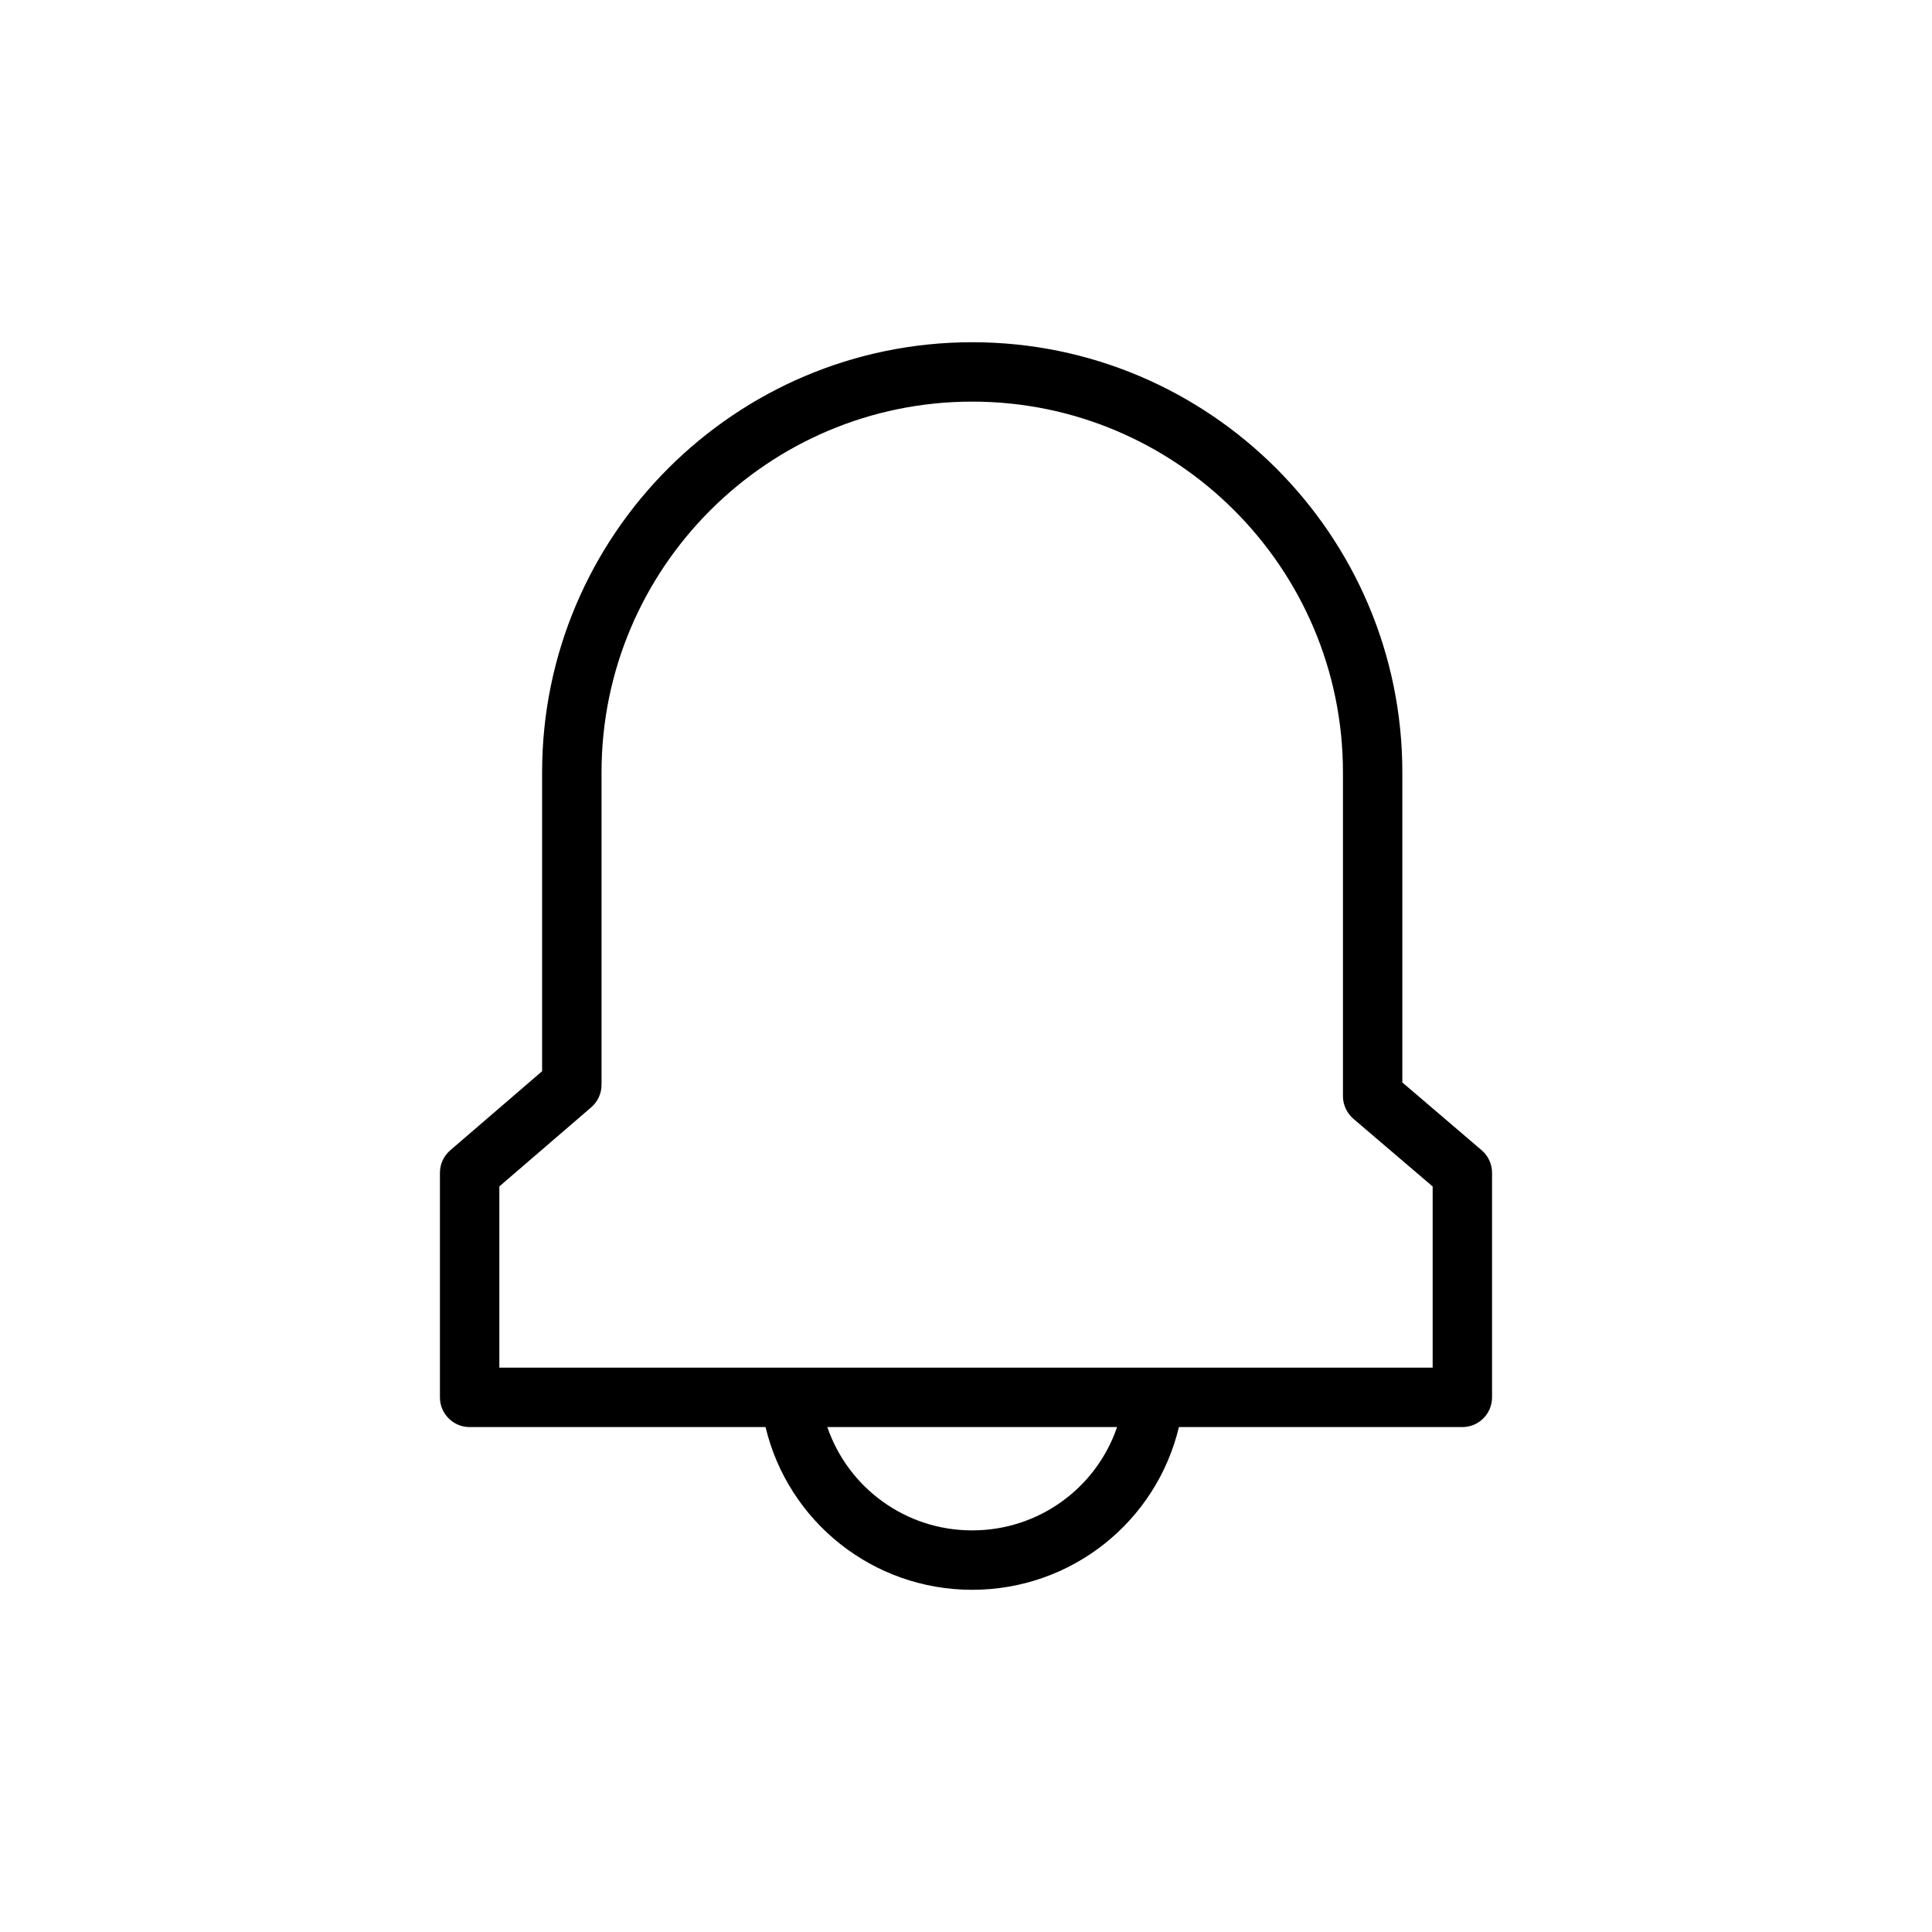 <?xml version="1.0" encoding="UTF-8"?>
<!-- Uploaded to: SVG Repo, www.svgrepo.com, Generator: SVG Repo Mixer Tools -->
<svg fill="#000000" width="800px" height="800px" version="1.1" viewBox="144 144 512 512" xmlns="http://www.w3.org/2000/svg">
 <path d="m346.88 522.19h-78.422c-4.344 0-7.871-3.527-7.871-7.871v-59.512c0-2.301 0.992-4.473 2.738-5.969l24.34-20.953v-79.211c0-62.848 51.137-113.98 113.99-113.98 62.848 0 113.98 51.137 113.98 113.98v82.184l21.02 17.965c1.75 1.496 2.754 3.668 2.754 5.984v59.512c0 4.344-3.523 7.871-7.871 7.871h-75.113c-5.984 25.02-28.402 43.125-54.789 43.125-26.355 0-48.777-18.105-54.758-43.125zm16.371 0c5.512 16.09 20.707 27.379 38.387 27.379 17.711 0 32.902-11.289 38.398-27.379zm-86.922-15.742h247.34v-48.02l-21.02-17.949c-1.73-1.496-2.754-3.684-2.754-5.984v-85.82c0-54.16-44.082-98.242-98.242-98.242s-98.242 44.082-98.242 98.242v82.816c0 2.297-1.008 4.469-2.742 5.965l-24.34 20.957z"/>
</svg>